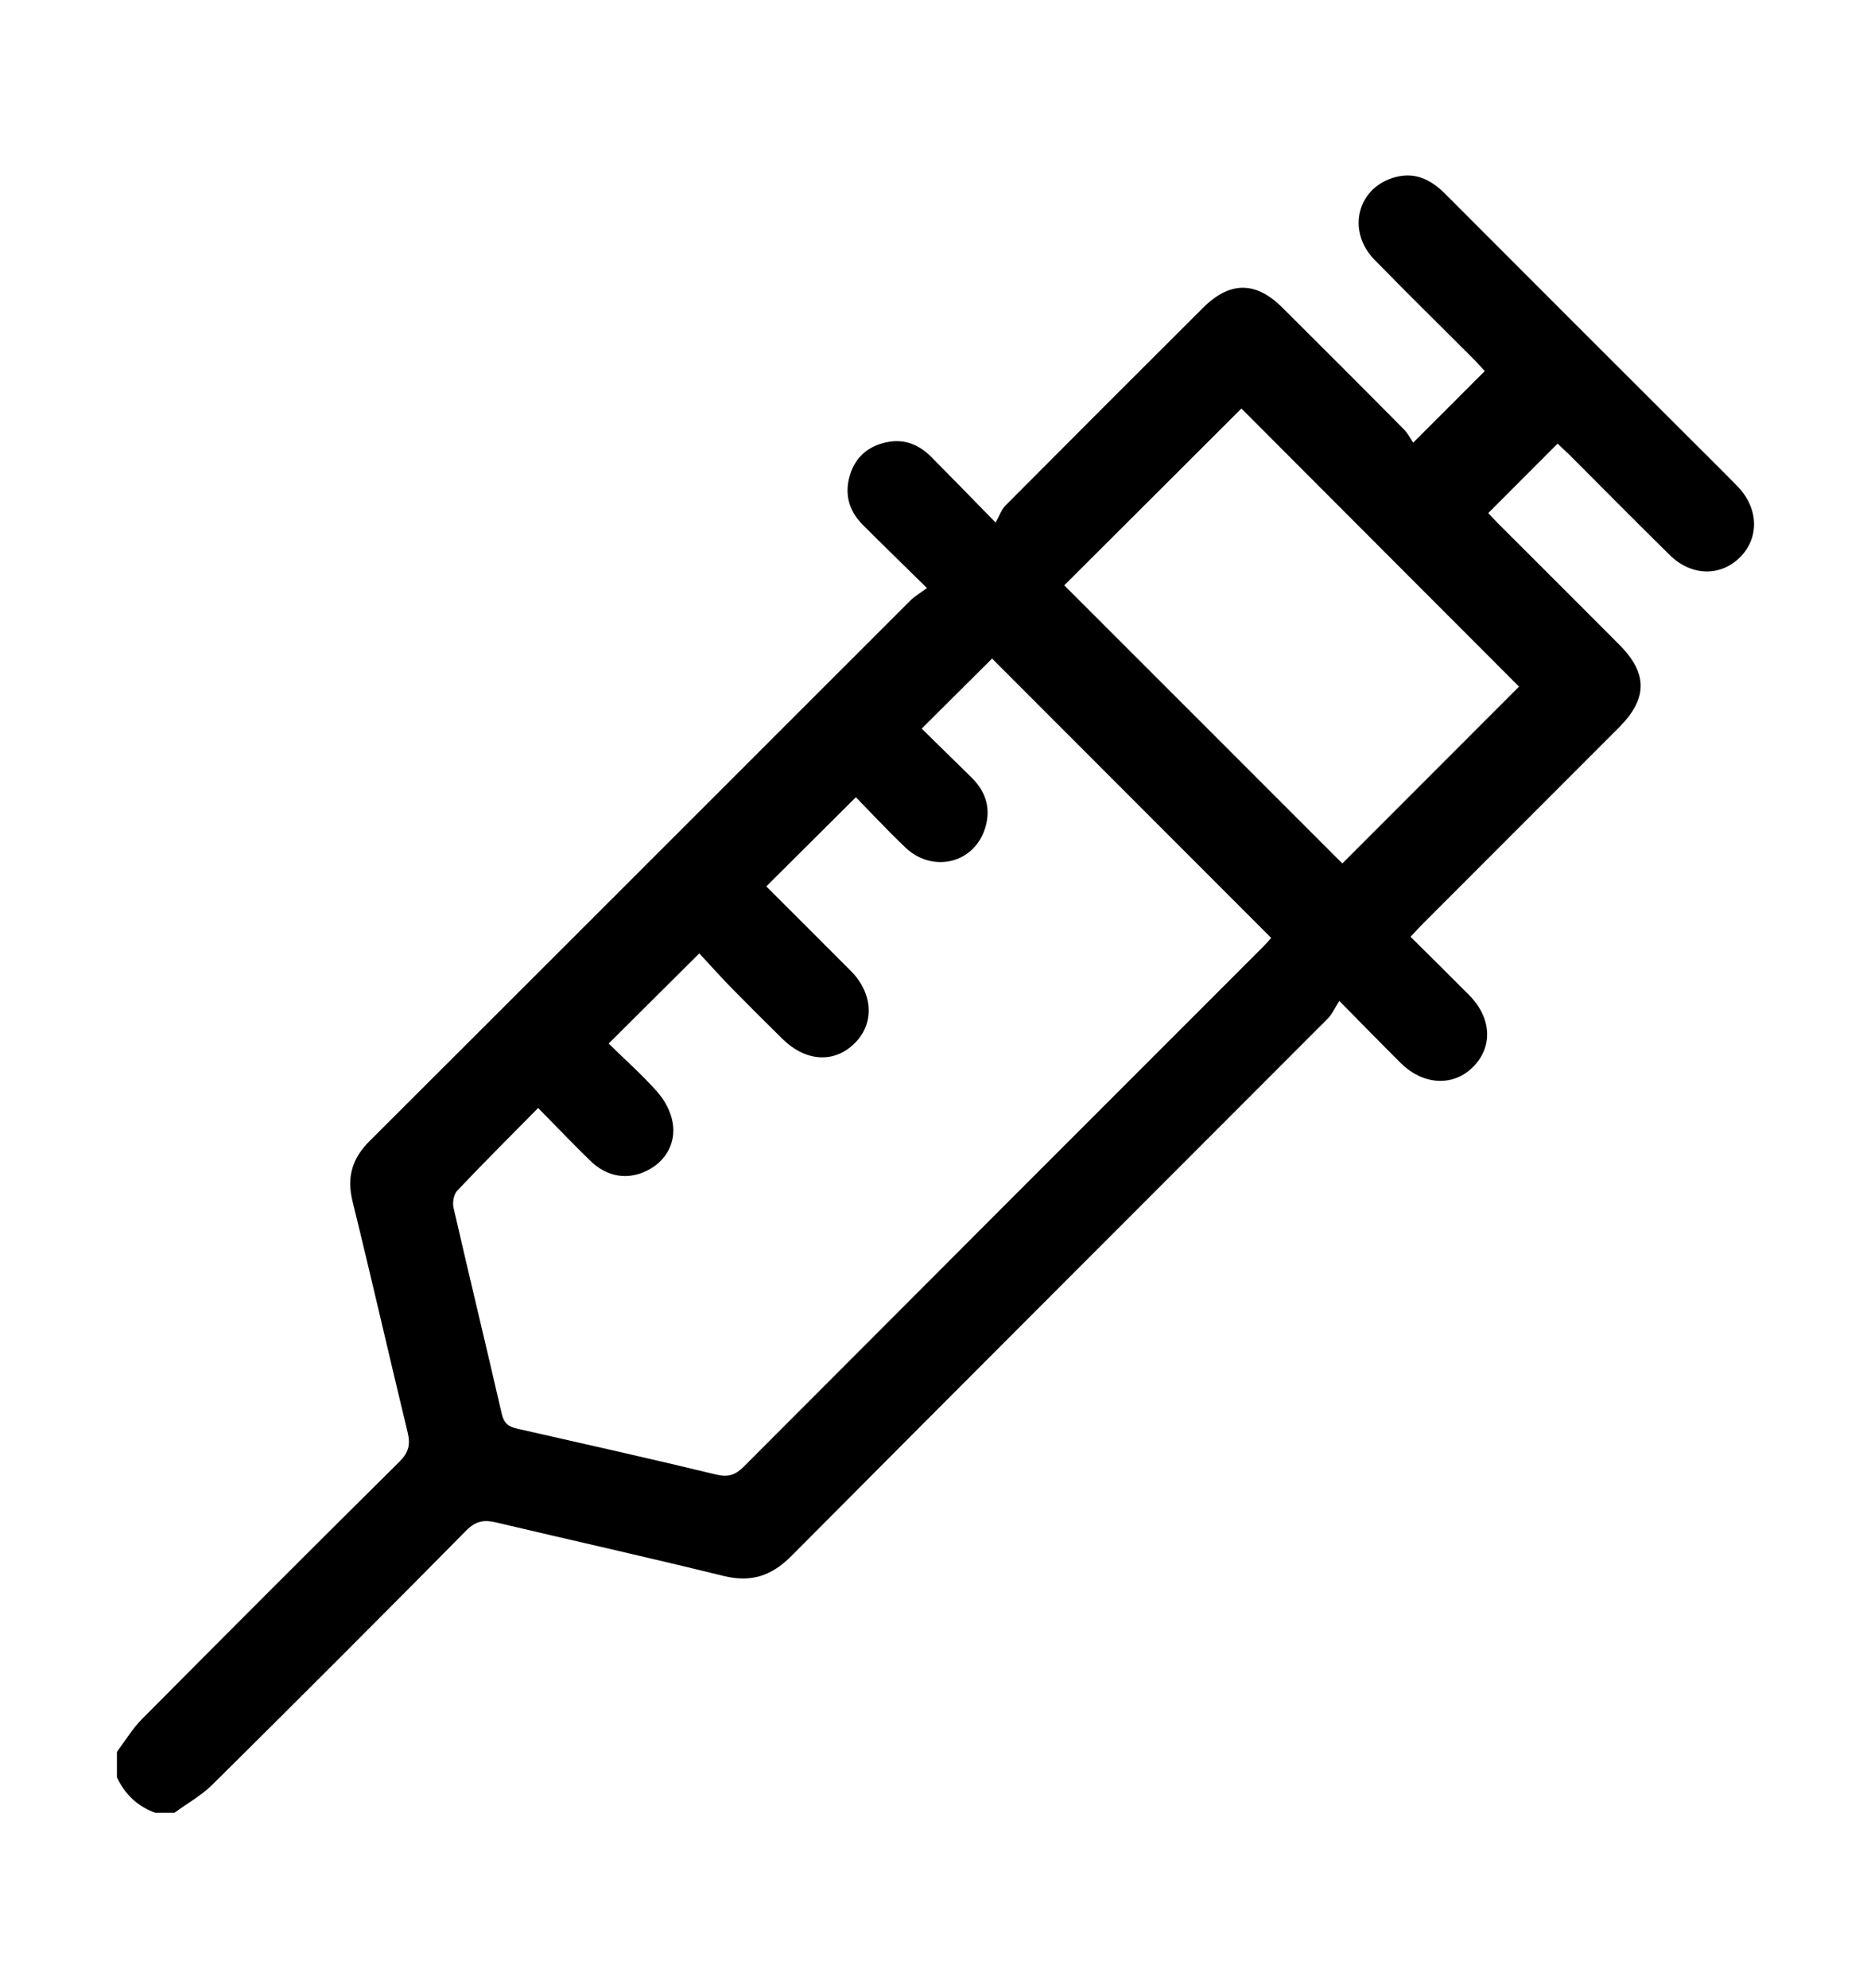 <svg width="16" height="17" viewBox="0 0 16 17" fill="none" xmlns="http://www.w3.org/2000/svg">
<path d="M1 14.979C1.07 14.886 1.131 14.783 1.213 14.7C1.945 13.963 2.679 13.228 3.417 12.497C3.495 12.419 3.511 12.351 3.486 12.248C3.327 11.591 3.177 10.931 3.015 10.273C2.964 10.066 3.01 9.906 3.162 9.755C4.704 8.217 6.243 6.676 7.784 5.136C7.822 5.098 7.871 5.07 7.927 5.028C7.725 4.829 7.549 4.659 7.376 4.485C7.256 4.364 7.219 4.218 7.27 4.057C7.319 3.9 7.435 3.808 7.595 3.779C7.74 3.752 7.863 3.805 7.966 3.909C8.135 4.08 8.304 4.253 8.514 4.468C8.546 4.412 8.563 4.359 8.597 4.324C9.159 3.759 9.723 3.195 10.288 2.632C10.515 2.405 10.737 2.403 10.964 2.628C11.313 2.975 11.661 3.323 12.007 3.673C12.042 3.708 12.064 3.755 12.085 3.785C12.303 3.568 12.495 3.375 12.697 3.173C12.679 3.153 12.647 3.117 12.613 3.082C12.327 2.795 12.037 2.511 11.754 2.221C11.51 1.971 11.61 1.595 11.939 1.513C12.106 1.471 12.239 1.538 12.356 1.655C13.061 2.362 13.767 3.067 14.473 3.772C14.602 3.901 14.732 4.029 14.859 4.159C15.04 4.345 15.047 4.602 14.877 4.768C14.709 4.932 14.462 4.926 14.279 4.746C13.99 4.462 13.705 4.173 13.418 3.886C13.383 3.852 13.346 3.819 13.32 3.793C13.121 3.992 12.929 4.184 12.727 4.387C12.747 4.409 12.78 4.444 12.814 4.479C13.158 4.823 13.504 5.167 13.848 5.513C14.092 5.758 14.091 5.974 13.844 6.221C13.287 6.778 12.73 7.336 12.173 7.893C12.138 7.928 12.105 7.965 12.062 8.01C12.232 8.178 12.397 8.341 12.56 8.505C12.756 8.701 12.77 8.949 12.597 9.123C12.428 9.293 12.17 9.28 11.978 9.089C11.814 8.926 11.652 8.76 11.453 8.558C11.415 8.618 11.392 8.672 11.354 8.71C9.825 10.241 8.293 11.771 6.767 13.305C6.598 13.475 6.425 13.532 6.191 13.476C5.542 13.316 4.89 13.171 4.24 13.017C4.14 12.994 4.07 13.004 3.99 13.084C3.27 13.813 2.545 14.538 1.816 15.26C1.722 15.353 1.601 15.42 1.492 15.5H1.328C1.176 15.446 1.069 15.342 1 15.198C1 15.125 1 15.052 1 14.979ZM4.602 9.474C4.362 9.717 4.133 9.945 3.911 10.18C3.881 10.211 3.868 10.28 3.878 10.325C4.013 10.914 4.156 11.502 4.291 12.09C4.31 12.172 4.351 12.2 4.424 12.216C4.991 12.345 5.558 12.471 6.123 12.608C6.227 12.633 6.288 12.613 6.361 12.54C7.838 11.059 9.317 9.58 10.796 8.101C10.826 8.07 10.856 8.037 10.871 8.02C10.065 7.213 9.27 6.418 8.484 5.631C8.293 5.82 8.094 6.019 7.882 6.23C8.022 6.368 8.168 6.51 8.313 6.653C8.442 6.782 8.478 6.936 8.416 7.105C8.312 7.388 7.969 7.461 7.744 7.248C7.59 7.102 7.446 6.946 7.319 6.817C7.054 7.081 6.806 7.327 6.553 7.579C6.787 7.813 7.032 8.057 7.276 8.302C7.467 8.494 7.48 8.753 7.308 8.921C7.133 9.094 6.89 9.079 6.69 8.882C6.541 8.735 6.392 8.587 6.246 8.438C6.149 8.338 6.056 8.233 5.98 8.152C5.709 8.422 5.462 8.668 5.205 8.923C5.338 9.054 5.489 9.187 5.621 9.336C5.684 9.407 5.736 9.504 5.752 9.597C5.784 9.777 5.688 9.935 5.53 10.011C5.367 10.091 5.192 10.064 5.052 9.929C4.902 9.784 4.758 9.632 4.602 9.474V9.474ZM9.101 5.005C9.895 5.798 10.692 6.596 11.479 7.383C11.984 6.878 12.498 6.364 12.99 5.871C12.201 5.081 11.405 4.284 10.616 3.493C10.114 3.994 9.602 4.505 9.101 5.005V5.005Z" fill="black"/>
</svg>
